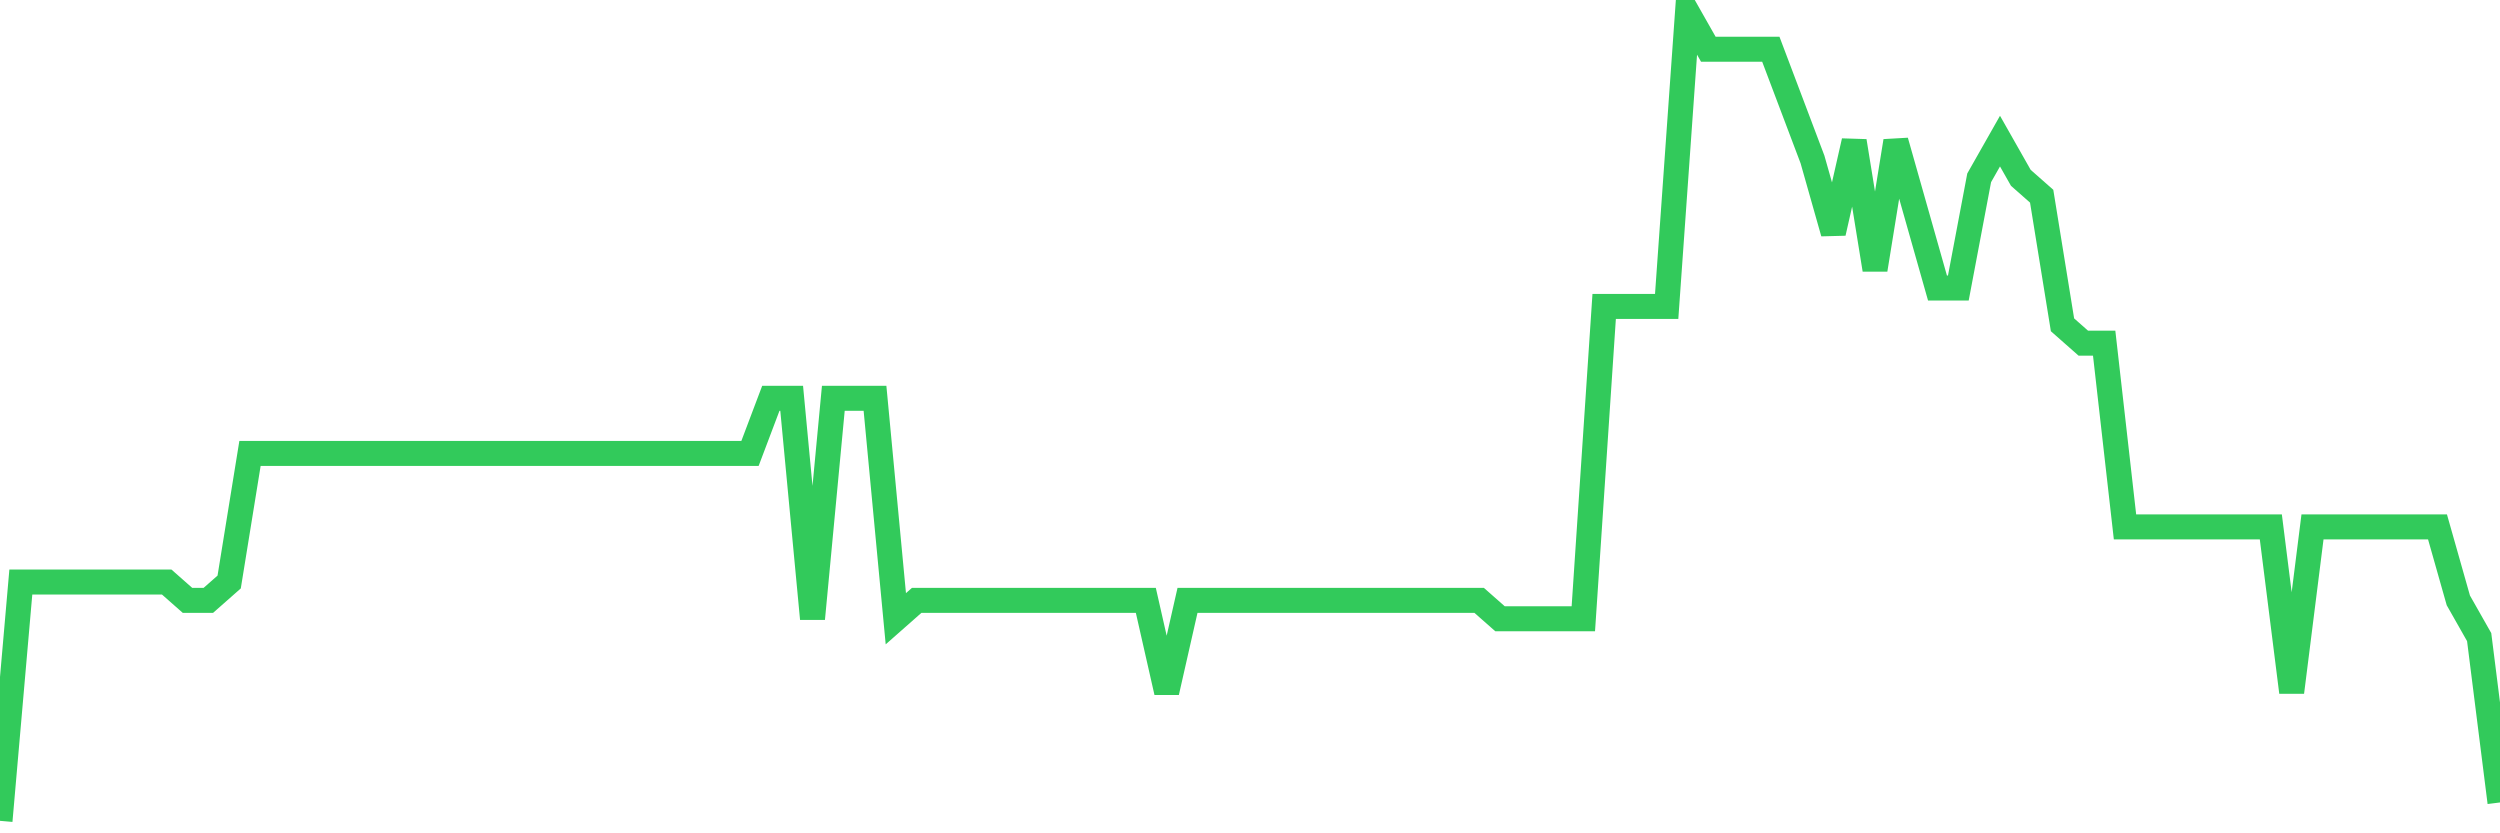<svg
  xmlns="http://www.w3.org/2000/svg"
  xmlns:xlink="http://www.w3.org/1999/xlink"
  width="120"
  height="40"
  viewBox="0 0 120 40"
  preserveAspectRatio="none"
>
  <polyline
    points="0,39.4 1,27.936 2,27.936 3,27.936 4,27.936 5,27.936 6,27.936 7,27.936 8,27.936 9,28.818 10,28.818 11,27.936 12,21.764 13,21.764 14,21.764 15,21.764 16,21.764 17,21.764 18,21.764 19,21.764 20,21.764 21,21.764 22,21.764 23,21.764 24,21.764 25,21.764 26,21.764 27,21.764 28,21.764 29,21.764 30,21.764 31,21.764 32,21.764 33,21.764 34,21.764 35,21.764 36,21.764 37,19.118 38,19.118 39,29.7 40,19.118 41,19.118 42,19.118 43,29.7 44,28.818 45,28.818 46,28.818 47,28.818 48,28.818 49,28.818 50,28.818 51,28.818 52,28.818 53,28.818 54,28.818 55,28.818 56,33.227 57,28.818 58,28.818 59,28.818 60,28.818 61,28.818 62,28.818 63,28.818 64,28.818 65,28.818 66,28.818 67,28.818 68,28.818 69,28.818 70,28.818 71,28.818 72,29.7 73,29.7 74,29.7 75,29.7 76,29.7 77,14.709 78,14.709 79,14.709 80,14.709 81,0.6 82,2.364 83,2.364 84,2.364 85,2.364 86,5.009 87,7.655 88,11.182 89,6.773 90,12.945 91,6.773 92,10.3 93,13.827 94,13.827 95,8.536 96,6.773 97,8.536 98,9.418 99,15.591 100,16.473 101,16.473 102,25.291 103,25.291 104,25.291 105,25.291 106,25.291 107,25.291 108,25.291 109,25.291 110,33.227 111,25.291 112,25.291 113,25.291 114,25.291 115,25.291 116,25.291 117,25.291 118,28.818 119,30.582 120,38.518"
    fill="none"
    stroke="#32ca5b"
    stroke-width="1.2"
  >
  </polyline>
</svg>